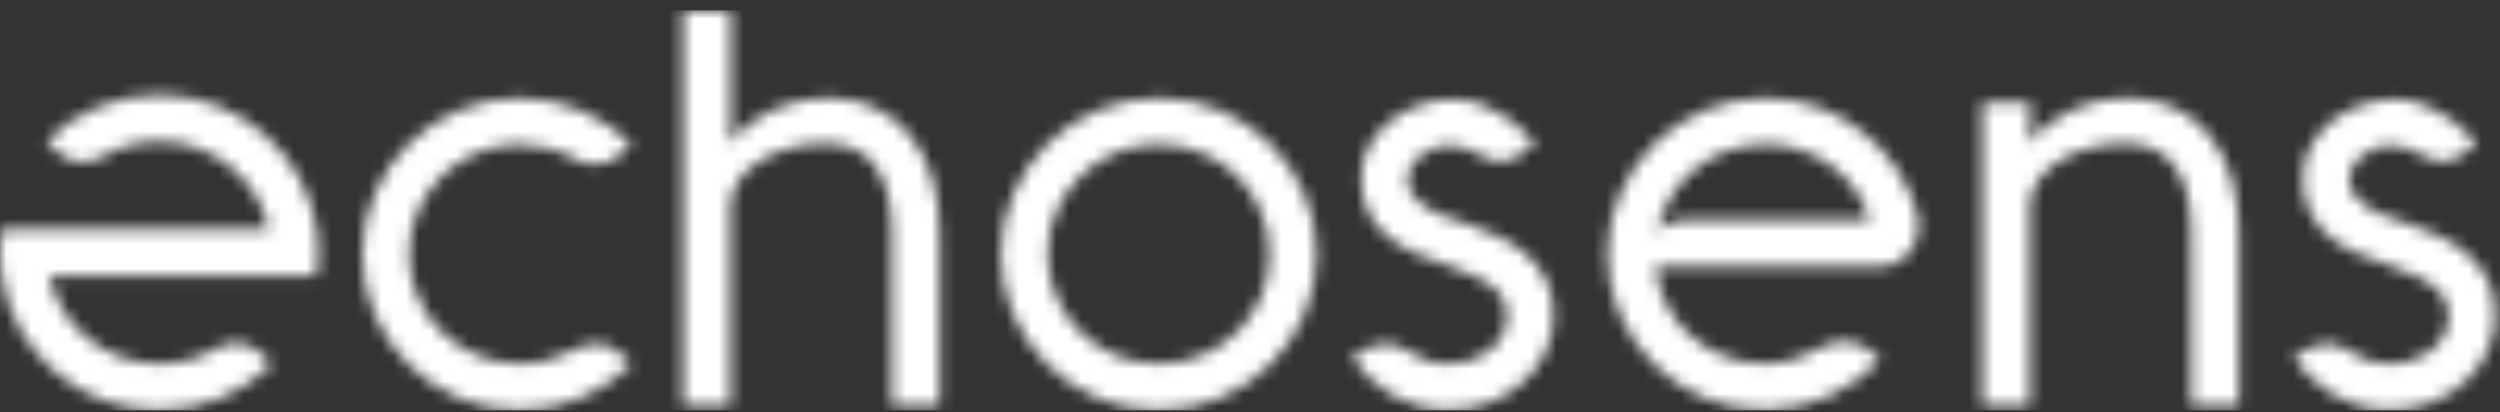 <svg width="200" height="33" viewBox="0 0 200 33" fill="none" xmlns="http://www.w3.org/2000/svg">
<rect x="0" y="0" width="200" height="33" fill="#333333" stroke="none"/>
<g clip-path="url(#clip0_590_830)">
<mask id="mask0_590_830" style="mask-type:luminance" maskUnits="userSpaceOnUse" x="0" y="0" width="200" height="33">
<path d="M3.947 22.059C4.808 26.085 8.423 29.11 12.746 29.11C14.388 29.11 15.983 28.665 17.369 27.845C18.508 27.173 19.962 27.352 20.9 28.28C21.376 28.749 21.759 29.128 21.759 29.128C19.369 31.493 16.127 32.822 12.746 32.822C6.346 32.822 1.041 28.145 0.136 22.059L0.134 22.046C0.046 21.447 0 20.834 0 20.212C0 19.588 0.047 18.966 0.14 18.35H21.527C20.663 14.328 17.05 11.307 12.729 11.307C11.087 11.307 9.492 11.751 8.107 12.572C6.968 13.244 5.513 13.065 4.575 12.137C4.099 11.668 3.716 11.288 3.716 11.288C6.107 8.924 9.349 7.595 12.729 7.595C19.127 7.595 24.43 12.269 25.337 18.35C25.429 18.956 25.475 19.575 25.475 20.205C25.475 20.826 25.429 21.447 25.336 22.059H3.947ZM41.618 11.544C40.388 11.544 39.232 11.771 38.15 12.225C37.069 12.68 36.127 13.303 35.325 14.097C34.523 14.89 33.888 15.822 33.422 16.892C32.955 17.962 32.721 19.106 32.721 20.323C32.721 21.54 32.955 22.683 33.422 23.754C33.888 24.824 34.523 25.756 35.325 26.549C36.127 27.343 37.069 27.966 38.15 28.421C39.232 28.875 40.388 29.102 41.618 29.102C42.381 29.102 43.136 29.002 43.884 28.802C44.631 28.602 45.331 28.325 45.985 27.97C46.25 27.832 46.522 27.72 46.803 27.635C47.083 27.551 47.378 27.508 47.69 27.508C48.141 27.508 48.55 27.605 48.916 27.797C49.282 27.99 49.62 28.24 49.931 28.548L50.515 29.102C50.002 29.641 49.418 30.134 48.764 30.581C48.11 31.027 47.402 31.421 46.639 31.759C45.876 32.098 45.071 32.36 44.222 32.545C43.374 32.729 42.506 32.822 41.618 32.822C39.874 32.822 38.236 32.495 36.702 31.84C35.169 31.185 33.83 30.292 32.686 29.16C31.542 28.028 30.639 26.703 29.977 25.186C29.315 23.669 28.984 22.048 28.984 20.323C28.984 18.614 29.315 17 29.977 15.483C30.639 13.966 31.542 12.641 32.686 11.509C33.83 10.377 35.169 9.484 36.702 8.829C38.236 8.175 39.874 7.847 41.618 7.847C42.506 7.847 43.366 7.94 44.199 8.125C45.032 8.309 45.83 8.564 46.593 8.887C47.355 9.21 48.064 9.599 48.718 10.054C49.371 10.508 49.97 11.005 50.515 11.544L49.931 12.121C49.589 12.46 49.231 12.718 48.858 12.895C48.484 13.072 48.048 13.161 47.55 13.161C47.005 13.161 46.484 13.007 45.985 12.699C45.331 12.329 44.635 12.052 43.895 11.867C43.156 11.682 42.397 11.575 41.618 11.544ZM80.08 20.323C80.08 18.614 80.41 17 81.072 15.483C81.734 13.966 82.637 12.641 83.781 11.509C84.925 10.377 86.264 9.484 87.798 8.829C89.331 8.175 90.962 7.847 92.69 7.847C94.433 7.847 96.072 8.175 97.605 8.829C99.139 9.484 100.478 10.377 101.622 11.509C102.767 12.641 103.67 13.966 104.331 15.483C104.993 17 105.323 18.614 105.323 20.323C105.323 22.048 104.993 23.669 104.331 25.186C103.67 26.703 102.767 28.028 101.622 29.16C100.478 30.292 99.139 31.185 97.605 31.84C96.072 32.495 94.433 32.822 92.69 32.822C90.962 32.822 89.331 32.495 87.798 31.84C86.264 31.185 84.925 30.292 83.781 29.16C82.637 28.028 81.734 26.703 81.072 25.186C80.41 23.669 80.08 22.048 80.08 20.323ZM108.173 28.455C108.702 28.193 109.184 27.966 109.62 27.774C110.057 27.581 110.446 27.485 110.788 27.485C111.099 27.485 111.423 27.539 111.757 27.647C112.092 27.754 112.493 27.962 112.96 28.271C113.364 28.563 113.812 28.779 114.302 28.918C114.793 29.056 115.303 29.126 115.832 29.126C116.392 29.126 116.949 29.045 117.502 28.883C118.054 28.721 118.557 28.479 119.008 28.155C119.46 27.832 119.829 27.427 120.118 26.942C120.405 26.457 120.557 25.891 120.573 25.244C120.557 24.782 120.475 24.378 120.328 24.031C120.18 23.685 119.934 23.361 119.592 23.061C119.25 22.76 118.787 22.468 118.203 22.183C117.619 21.898 116.875 21.601 115.973 21.293L115.739 21.201C114.898 20.924 114.069 20.612 113.252 20.265C112.435 19.919 111.703 19.483 111.057 18.96C110.411 18.436 109.889 17.793 109.492 17.031C109.095 16.269 108.896 15.333 108.896 14.224C108.896 13.284 109.111 12.43 109.539 11.659C109.967 10.889 110.523 10.231 111.209 9.684C111.893 9.137 112.668 8.713 113.532 8.413C114.396 8.113 115.264 7.955 116.136 7.94H116.229C117.116 7.955 117.926 8.113 118.658 8.413C119.39 8.713 120.036 9.06 120.596 9.453C121.156 9.846 121.62 10.231 121.985 10.608C122.351 10.985 122.612 11.266 122.768 11.451L121.997 12.098C121.686 12.36 121.367 12.564 121.04 12.711C120.713 12.857 120.363 12.93 119.989 12.93C119.74 12.93 119.456 12.861 119.136 12.722C118.817 12.583 118.491 12.433 118.156 12.272C117.821 12.11 117.479 11.963 117.128 11.832C116.778 11.702 116.447 11.636 116.136 11.636C115.482 11.636 114.929 11.736 114.478 11.936C114.026 12.137 113.66 12.375 113.38 12.653C113.1 12.93 112.901 13.215 112.785 13.508C112.668 13.8 112.61 14.039 112.61 14.224C112.61 14.763 112.738 15.217 112.995 15.587C113.252 15.957 113.583 16.276 113.988 16.545C114.392 16.815 114.856 17.042 115.377 17.227C115.898 17.412 116.432 17.597 116.976 17.782C117.008 17.782 117.031 17.785 117.046 17.793C117.062 17.801 117.078 17.805 117.093 17.805C117.996 18.113 118.88 18.463 119.744 18.856C120.608 19.249 121.378 19.734 122.056 20.311C122.733 20.889 123.274 21.578 123.679 22.379C124.084 23.18 124.286 24.135 124.286 25.244C124.286 26.261 124.072 27.227 123.644 28.143C123.216 29.06 122.624 29.861 121.869 30.546C121.114 31.232 120.223 31.778 119.195 32.186C118.168 32.595 117.046 32.799 115.832 32.799C115.054 32.799 114.291 32.698 113.543 32.498C112.796 32.298 112.092 32.013 111.43 31.643C110.769 31.274 110.157 30.82 109.597 30.28C109.037 29.742 108.562 29.133 108.173 28.455ZM183.507 28.455C184.037 28.193 184.519 27.966 184.955 27.774C185.391 27.581 185.781 27.485 186.123 27.485C186.434 27.485 186.757 27.539 187.092 27.647C187.427 27.754 187.827 27.962 188.295 28.271C188.7 28.563 189.147 28.779 189.637 28.918C190.128 29.056 190.638 29.126 191.167 29.126C191.728 29.126 192.284 29.045 192.837 28.883C193.389 28.721 193.892 28.479 194.343 28.155C194.795 27.832 195.164 27.427 195.452 26.942C195.74 26.457 195.892 25.891 195.908 25.244C195.892 24.782 195.81 24.378 195.663 24.031C195.514 23.685 195.27 23.361 194.927 23.061C194.584 22.76 194.121 22.468 193.537 22.183C192.954 21.898 192.21 21.601 191.307 21.293L191.074 21.201C190.233 20.924 189.404 20.612 188.587 20.265C187.769 19.919 187.038 19.483 186.391 18.96C185.746 18.436 185.224 17.793 184.827 17.031C184.43 16.269 184.231 15.333 184.231 14.224C184.231 13.284 184.445 12.43 184.873 11.659C185.302 10.889 185.858 10.231 186.543 9.684C187.228 9.137 188.003 8.713 188.867 8.413C189.731 8.113 190.599 7.955 191.471 7.94H191.564C192.451 7.955 193.261 8.113 193.992 8.413C194.725 8.713 195.37 9.06 195.931 9.453C196.492 9.846 196.955 10.231 197.32 10.608C197.686 10.985 197.947 11.266 198.103 11.451L197.332 12.098C197.02 12.36 196.701 12.564 196.375 12.711C196.047 12.857 195.698 12.93 195.324 12.93C195.075 12.93 194.79 12.861 194.471 12.722C194.152 12.583 193.825 12.433 193.491 12.272C193.156 12.11 192.813 11.963 192.463 11.832C192.113 11.702 191.782 11.636 191.471 11.636C190.817 11.636 190.264 11.736 189.812 11.936C189.361 12.137 188.995 12.375 188.715 12.653C188.435 12.93 188.236 13.215 188.12 13.508C188.003 13.8 187.944 14.039 187.944 14.224C187.944 14.763 188.073 15.217 188.33 15.587C188.587 15.957 188.918 16.276 189.322 16.545C189.727 16.815 190.19 17.042 190.712 17.227C191.233 17.412 191.767 17.597 192.311 17.782C192.342 17.782 192.366 17.785 192.381 17.793C192.397 17.801 192.412 17.805 192.428 17.805C193.331 18.113 194.215 18.463 195.079 18.856C195.943 19.249 196.713 19.734 197.39 20.311C198.068 20.889 198.609 21.578 199.013 22.379C199.418 23.18 199.62 24.135 199.62 25.244C199.62 26.261 199.406 27.227 198.978 28.143C198.55 29.06 197.958 29.861 197.204 30.546C196.449 31.232 195.557 31.778 194.53 32.186C193.502 32.595 192.381 32.799 191.167 32.799C190.389 32.799 189.626 32.698 188.879 32.498C188.131 32.298 187.427 32.013 186.765 31.643C186.103 31.274 185.492 30.82 184.932 30.28C184.371 29.742 183.896 29.133 183.507 28.455ZM132.436 21.34C132.544 22.448 132.849 23.477 133.347 24.424C133.845 25.371 134.487 26.191 135.273 26.885C136.059 27.577 136.962 28.12 137.982 28.513C139.002 28.906 140.087 29.102 141.239 29.102C142.003 29.102 142.796 28.971 143.622 28.71C144.447 28.448 145.21 28.117 145.91 27.716C146.128 27.593 146.381 27.493 146.669 27.416C146.957 27.339 147.249 27.3 147.545 27.3C147.919 27.3 148.268 27.366 148.596 27.497C148.922 27.628 149.218 27.785 149.483 27.97L150.44 28.802C149.865 29.387 149.23 29.926 148.537 30.419C147.844 30.912 147.105 31.336 146.319 31.69C145.533 32.044 144.712 32.318 143.855 32.51C142.999 32.703 142.127 32.799 141.239 32.799C139.496 32.799 137.857 32.472 136.324 31.817C134.79 31.162 133.452 30.269 132.307 29.137C131.163 28.005 130.26 26.684 129.598 25.175C128.937 23.665 128.606 22.048 128.606 20.323C128.606 18.598 128.941 16.981 129.61 15.471C130.28 13.962 131.187 12.641 132.33 11.509C133.475 10.377 134.814 9.484 136.347 8.829C137.881 8.175 139.512 7.847 141.239 7.847C142.687 7.847 144.069 8.082 145.385 8.552C146.7 9.022 147.895 9.676 148.969 10.515C150.044 11.355 150.962 12.345 151.725 13.485C152.488 14.624 153.048 15.864 153.406 17.204C153.468 17.497 153.5 17.813 153.5 18.151C153.5 18.614 153.41 19.041 153.231 19.433C153.052 19.826 152.823 20.161 152.542 20.439C152.262 20.716 151.943 20.935 151.585 21.097C151.226 21.258 150.861 21.34 150.487 21.34H132.436ZM162.397 32.452H158.59V8.178H162.402V11.491C162.837 10.878 163.345 10.344 163.927 9.892C164.511 9.438 165.144 9.056 165.83 8.748C166.515 8.44 167.227 8.209 167.967 8.055C168.706 7.901 169.442 7.824 170.173 7.824C171.528 7.824 172.757 8.074 173.863 8.575C174.968 9.076 175.91 9.796 176.688 10.735C177.467 11.674 178.066 12.807 178.487 14.132C178.907 15.456 179.117 16.942 179.117 18.59V32.452H175.311V18.59C175.311 16.342 174.879 14.593 174.015 13.346C173.15 12.098 171.824 11.474 170.033 11.474C169.005 11.474 168.037 11.601 167.126 11.856C166.215 12.11 165.417 12.453 164.732 12.883C164.047 13.315 163.498 13.819 163.086 14.397C162.673 14.975 162.444 15.587 162.397 16.234V32.452ZM58.443 32.452H54.637V0.828H58.448V11.491C58.883 10.878 59.391 10.344 59.972 9.892C60.556 9.438 61.191 9.056 61.876 8.748C62.561 8.44 63.273 8.209 64.012 8.055C64.752 7.901 65.488 7.824 66.219 7.824C67.574 7.824 68.804 8.074 69.909 8.575C71.015 9.076 71.956 9.796 72.735 10.735C73.513 11.674 74.113 12.807 74.533 14.132C74.953 15.456 75.163 16.942 75.163 18.59V32.452H71.357V18.59C71.357 16.342 70.925 14.593 70.061 13.346C69.197 12.098 67.87 11.474 66.079 11.474C65.052 11.474 64.082 11.601 63.172 11.856C62.261 12.11 61.463 12.453 60.778 12.883C60.093 13.315 59.544 13.819 59.132 14.397C58.719 14.975 58.489 15.587 58.443 16.234V32.452ZM83.816 20.323C83.816 21.54 84.05 22.683 84.516 23.754C84.984 24.824 85.618 25.756 86.42 26.549C87.222 27.343 88.16 27.966 89.234 28.421C90.308 28.875 91.46 29.102 92.69 29.102C93.92 29.102 95.076 28.875 96.158 28.421C97.24 27.966 98.182 27.343 98.983 26.549C99.785 25.756 100.416 24.824 100.875 23.754C101.334 22.683 101.564 21.54 101.564 20.323C101.564 19.106 101.334 17.962 100.875 16.892C100.416 15.822 99.785 14.89 98.983 14.097C98.182 13.303 97.24 12.68 96.158 12.225C95.076 11.771 93.92 11.544 92.69 11.544C91.46 11.544 90.308 11.771 89.234 12.225C88.16 12.68 87.222 13.303 86.42 14.097C85.618 14.89 84.984 15.822 84.516 16.892C84.05 17.962 83.816 19.106 83.816 20.323ZM134.64 17.624L134.645 17.62H149.6C149.304 16.68 148.884 15.837 148.339 15.09C147.794 14.343 147.151 13.707 146.412 13.184C145.673 12.661 144.863 12.256 143.983 11.971C143.104 11.686 142.189 11.544 141.239 11.544C140.165 11.544 139.146 11.717 138.181 12.064C137.215 12.41 136.355 12.895 135.6 13.519C134.845 14.143 134.203 14.882 133.673 15.737C133.144 16.592 132.778 17.52 132.576 18.521C132.588 18.501 132.611 18.48 132.643 18.46C133.134 17.945 133.83 17.624 134.601 17.624C134.614 17.624 134.627 17.624 134.64 17.624Z" fill="white"/>
</mask>
<g mask="url(#mask0_590_830)">
<path d="M200 0.828H0V32.828H200V0.828Z" fill="white"/>
</g>
</g>
<defs>
<clipPath id="clip0_590_830">
<rect width="200" height="33" fill="white"/>
</clipPath>
</defs>
</svg>
